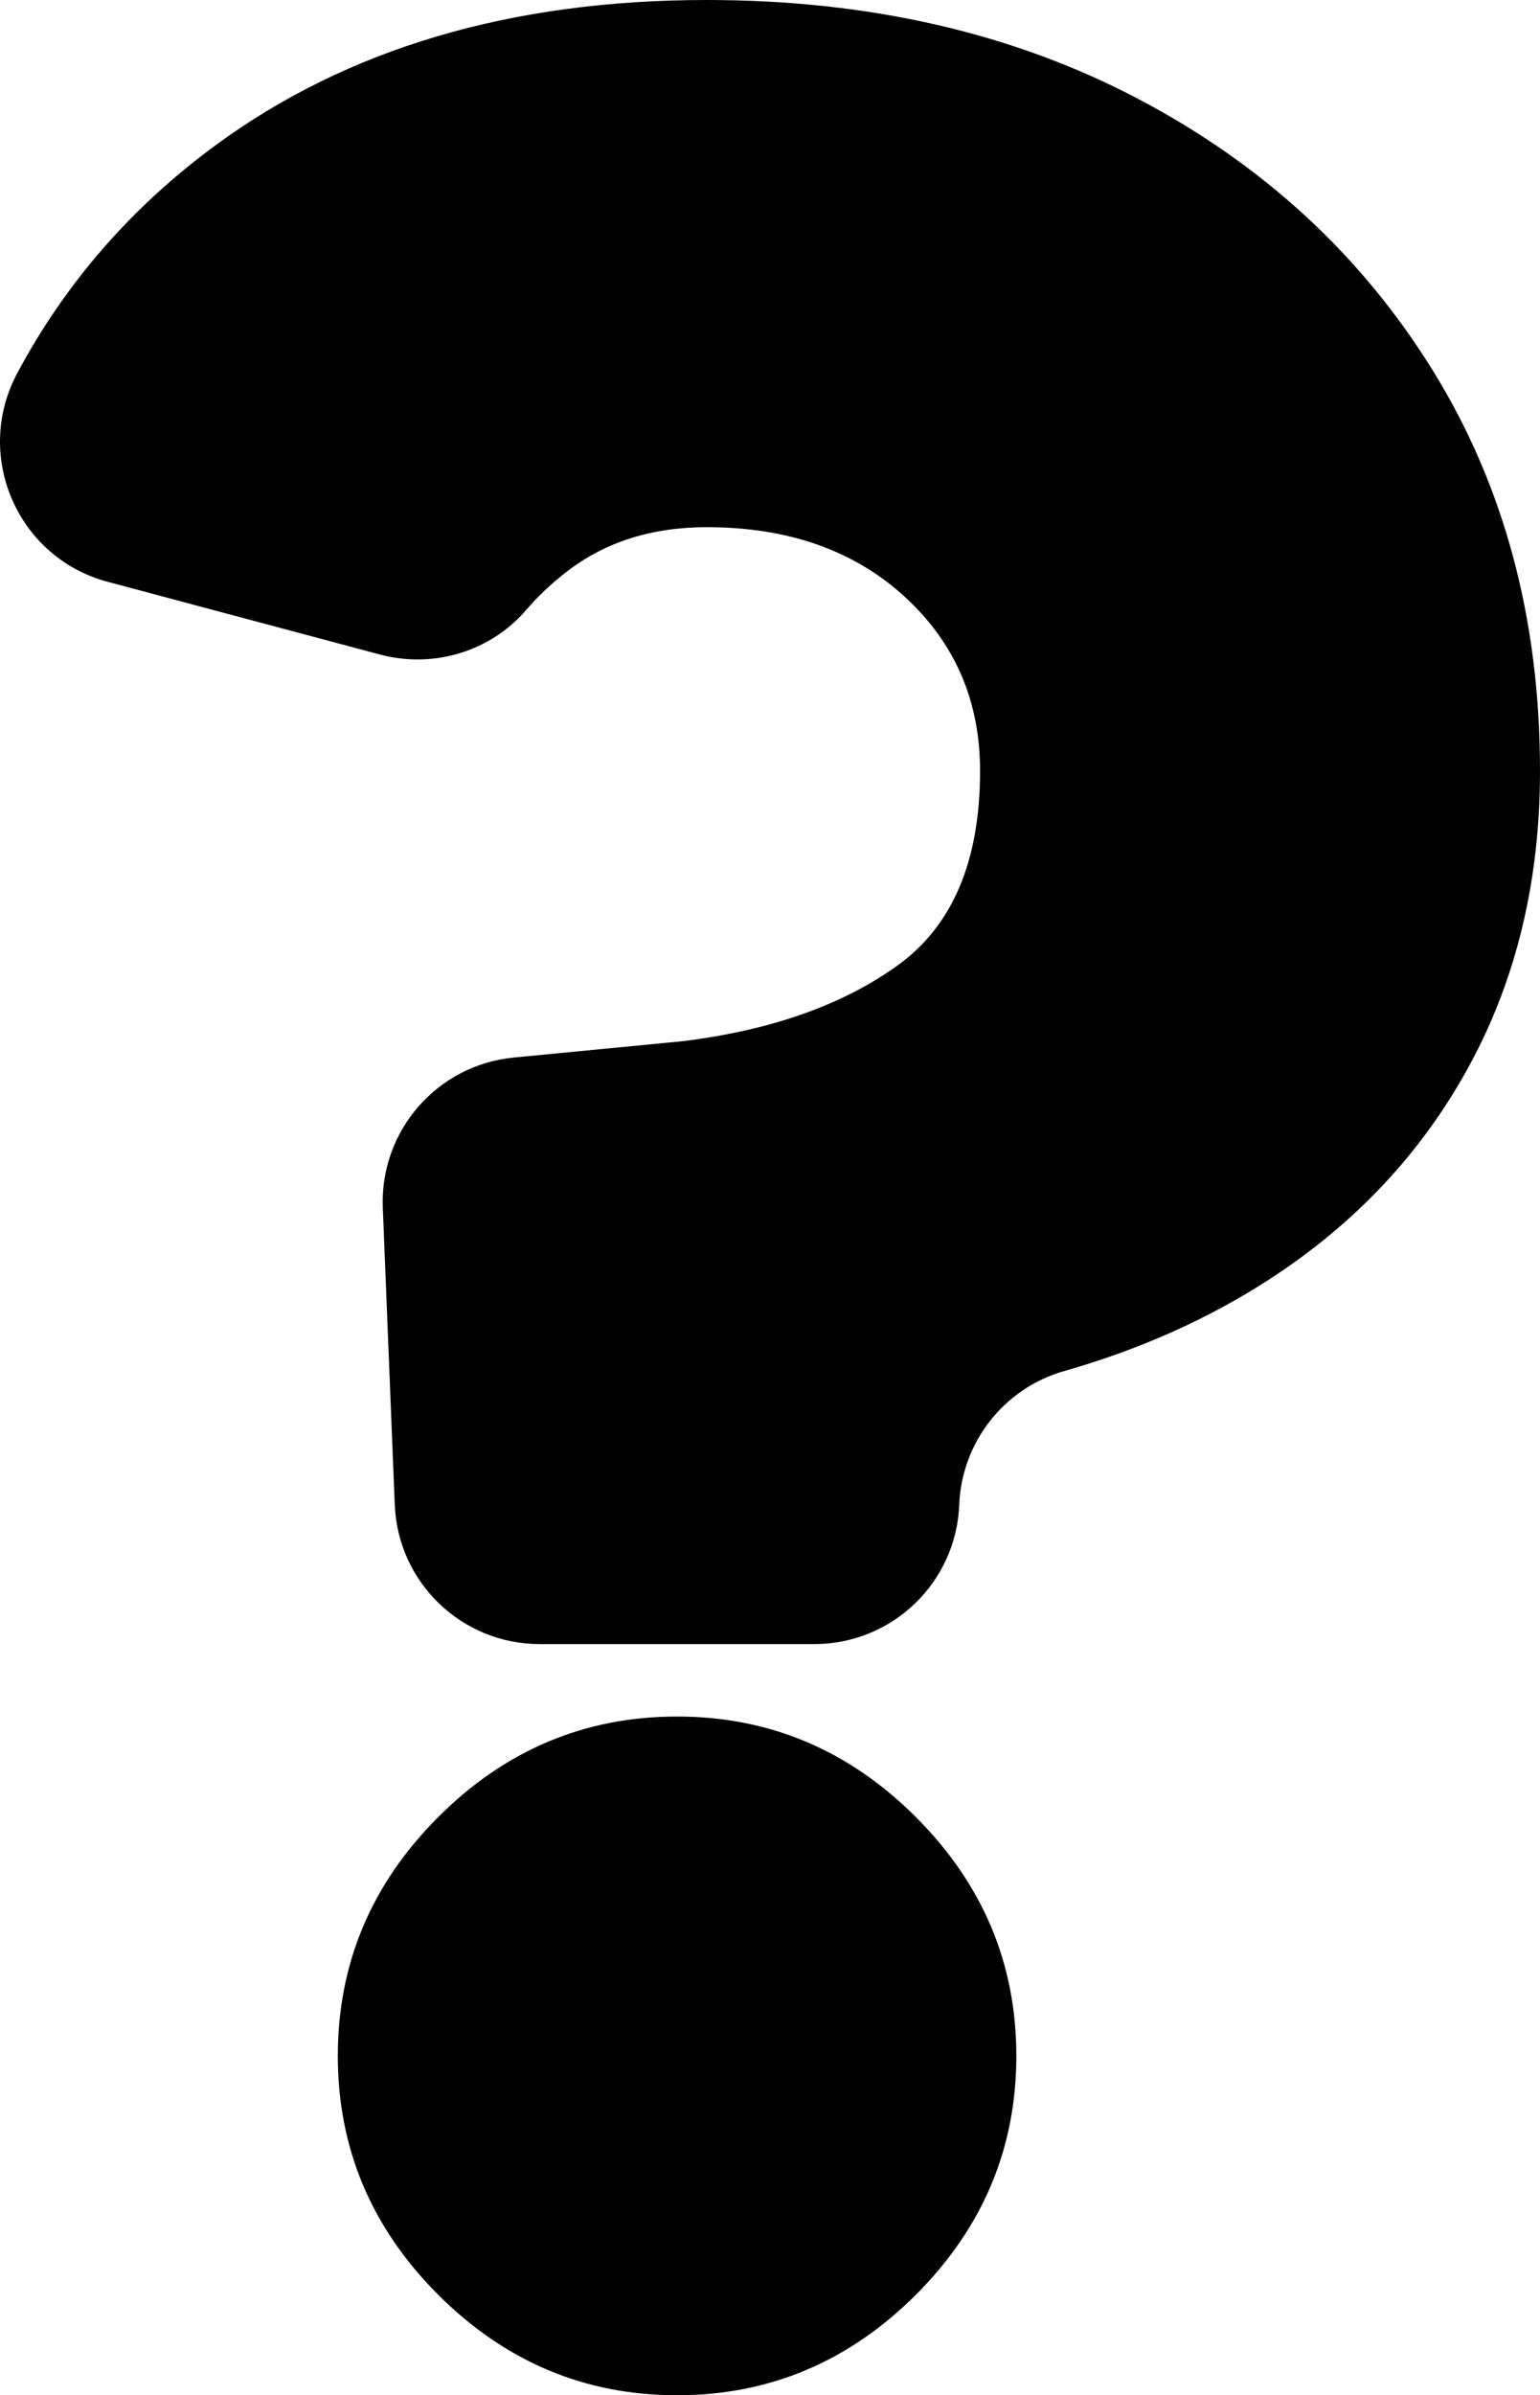 <svg width="240" height="373" viewBox="0 0 240 373" fill="none" xmlns="http://www.w3.org/2000/svg">
<path d="M61.521 234.343L59.658 188.075C59.176 176.104 68.13 165.84 80.058 164.688L106.542 162.124C120.228 160.412 131.349 156.485 139.9 150.329C148.451 144.173 152.738 134.085 152.738 120.062C152.738 109.114 148.8 100.054 140.929 92.871C133.057 85.687 122.793 82.095 110.136 82.095C101.576 82.095 94.305 84.403 88.318 89.023C85.969 90.836 83.868 92.817 82.018 94.971C76.412 101.497 67.498 104.141 59.185 101.921L16.777 90.602C2.703 86.847 -4.184 70.957 2.685 58.116C10.213 44.039 20.539 32.191 33.655 22.576C54.179 7.528 79.674 0 110.136 0C135.45 0 157.864 5.136 177.372 15.396C196.881 25.656 212.196 39.768 223.312 57.723C234.429 75.678 240 96.458 240 120.062C240 137.161 236.318 152.469 228.963 165.981C221.608 179.493 211.172 190.608 197.654 199.332C188.184 205.439 177.584 210.166 165.85 213.506C156.469 216.176 149.877 224.582 149.493 234.325C149.017 246.443 139.048 256.023 126.916 256.023H84.102C71.975 256.023 62.011 246.456 61.525 234.347L61.521 234.343ZM105.514 373C91.139 373 78.734 367.78 68.297 357.357C57.861 346.925 52.647 334.53 52.647 320.157C52.647 305.785 57.861 293.39 68.297 282.958C78.734 272.526 91.135 267.306 105.514 267.306C119.892 267.306 132.285 272.526 142.73 282.958C153.166 293.39 158.389 305.785 158.389 320.157C158.389 334.53 153.166 346.925 142.73 357.357C132.285 367.78 119.884 373 105.514 373Z" fill="#010102"/>
</svg>

